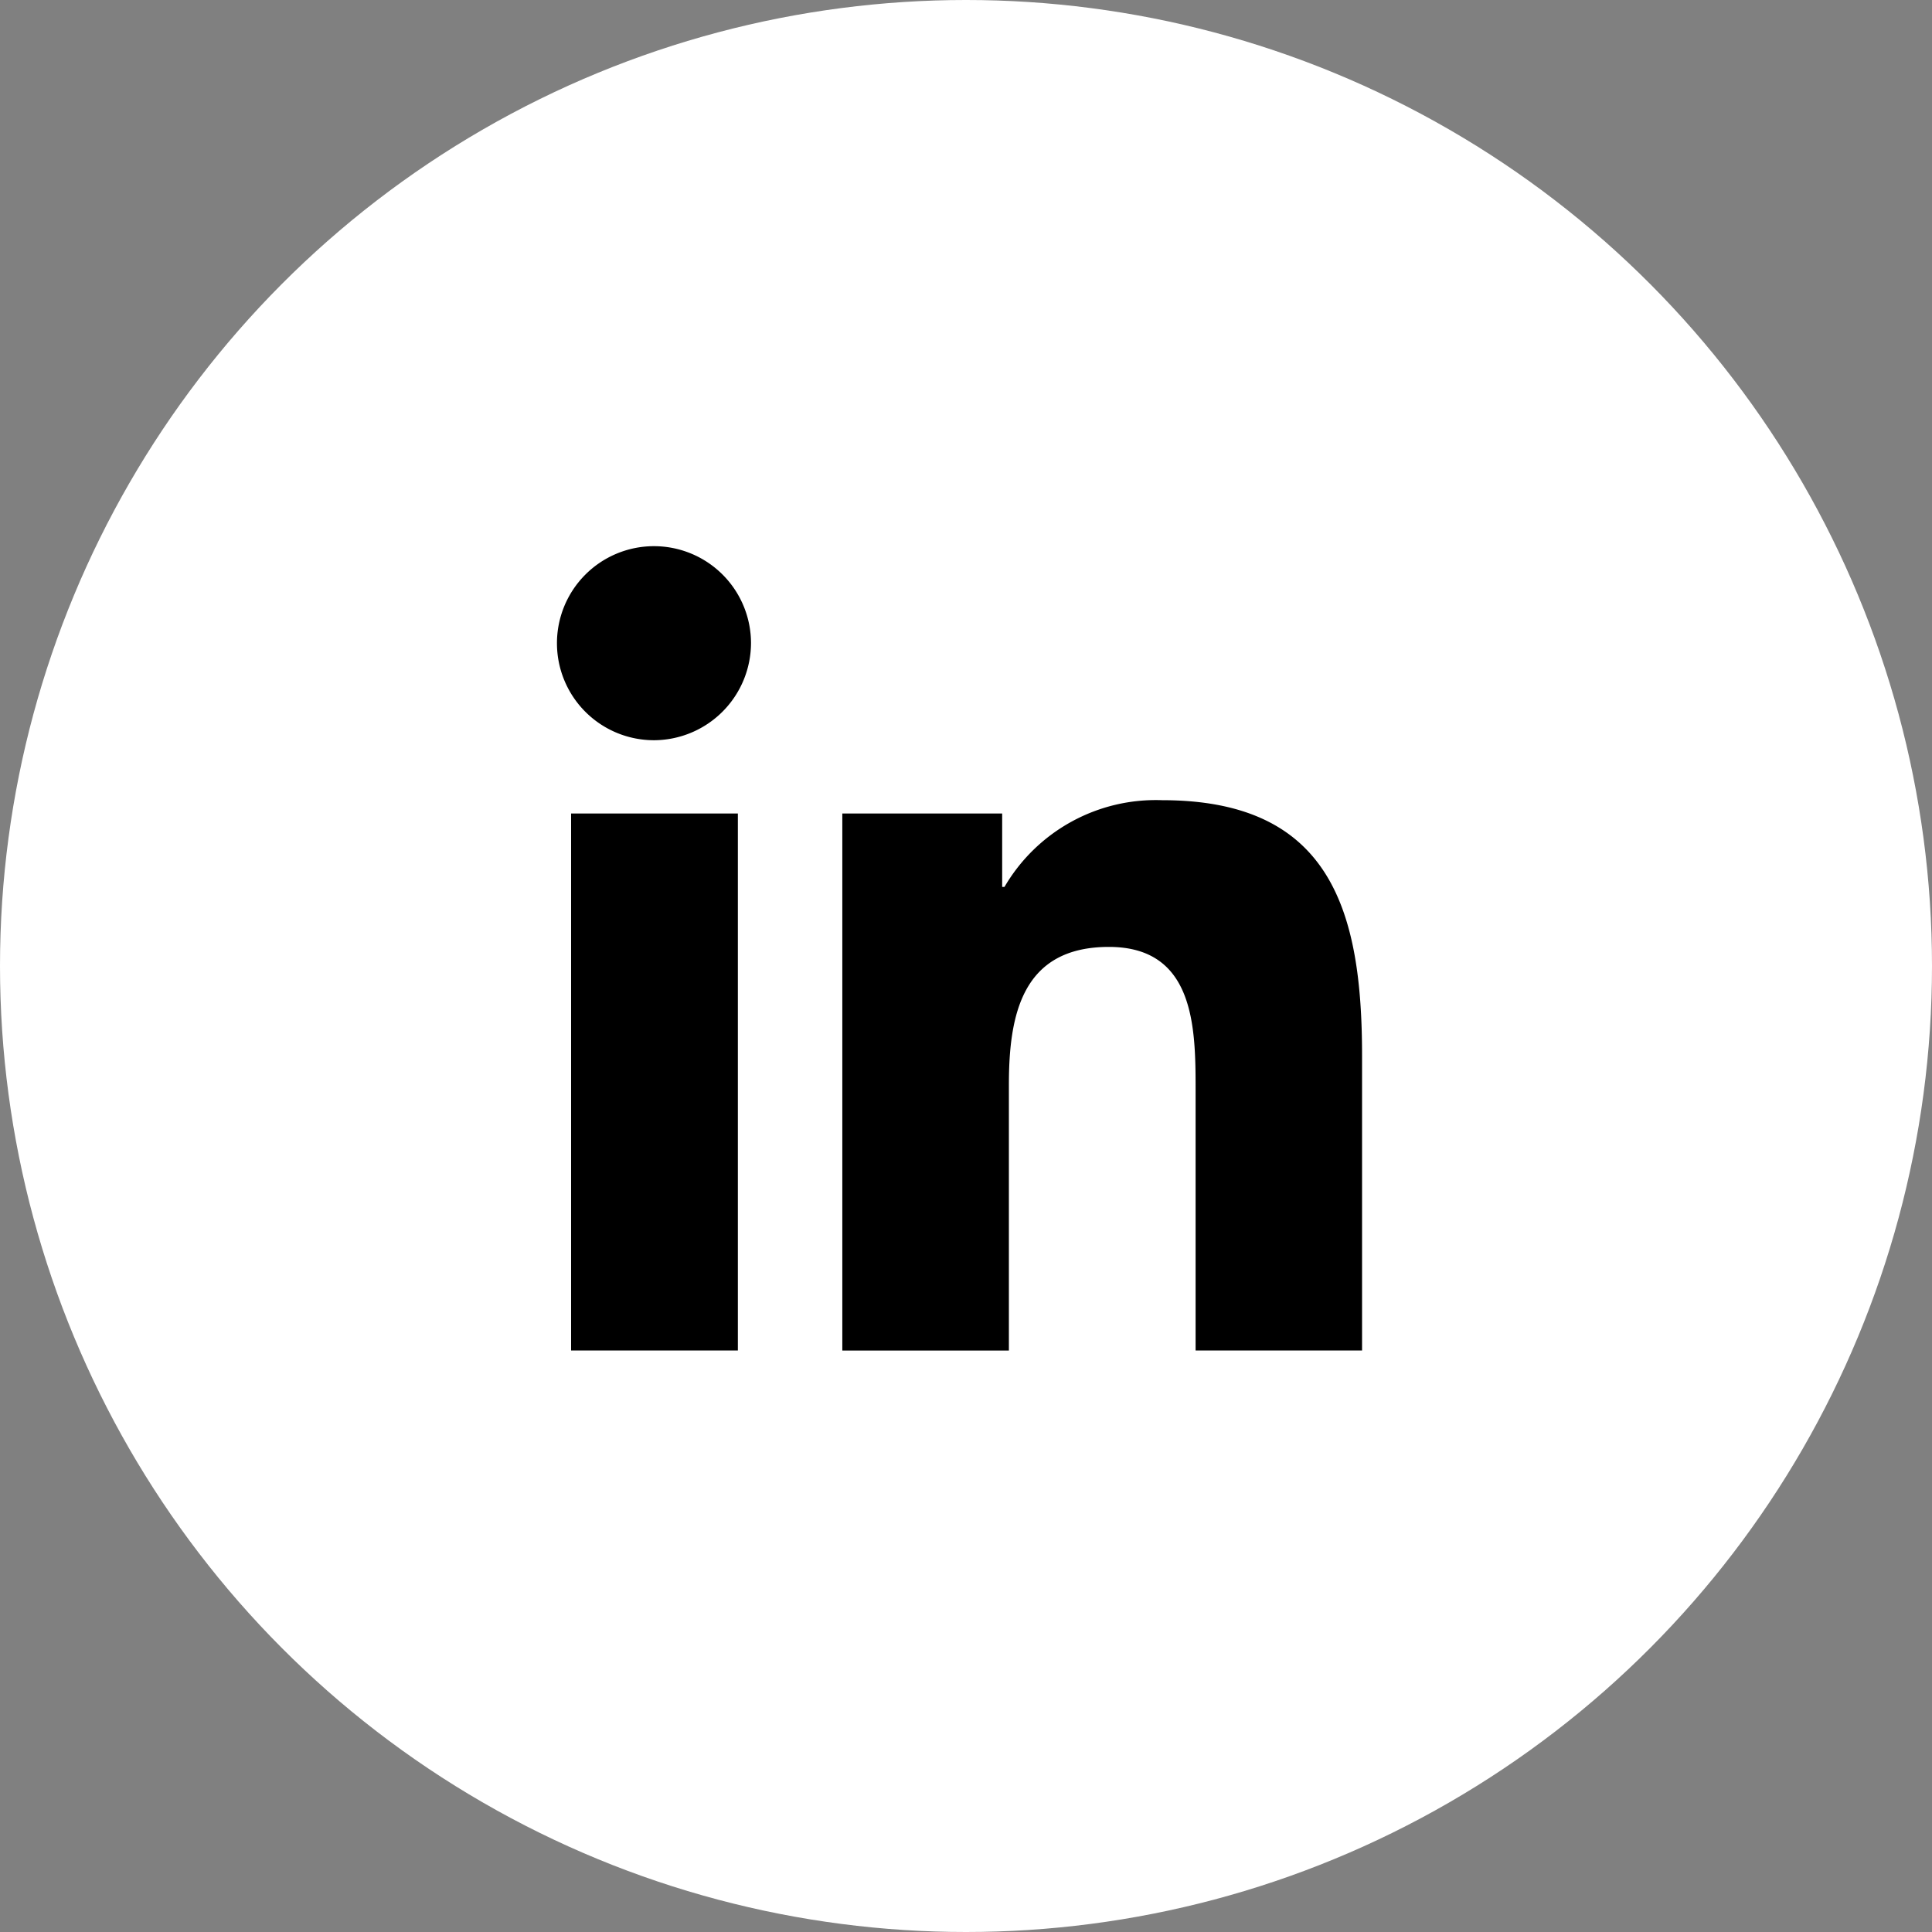 <svg id="Some_-_btn" data-name="Some - btn" xmlns="http://www.w3.org/2000/svg" width="50" height="50" viewBox="0 0 50 50">
  <rect x="0" y="0" width="50" height="50" fill="#808080" stroke="none"/>
  <g id="Some_-_bg_btn" data-name="Some - bg btn">
    <circle id="Ellipse_6" data-name="Ellipse 6" cx="25" cy="25" r="25" fill="#fff"/>
  </g>
  <g id="Some_icons" data-name="Some icons" transform="translate(14.436 14.135)">
    <path id="linkedin" d="M4.66,20.817H.344V6.919H4.66ZM2.5,5.023A2.511,2.511,0,1,1,5,2.5,2.521,2.521,0,0,1,2.5,5.023ZM20.812,20.817H16.506V14.052c0-1.612-.033-3.68-2.244-3.68-2.244,0-2.588,1.752-2.588,3.564v6.882H7.363V6.919H11.5v1.9h.06a4.535,4.535,0,0,1,4.083-2.244c4.368,0,5.171,2.876,5.171,6.612v7.634Z" transform="translate(0 -0.001)"/>
  </g>
</svg>

